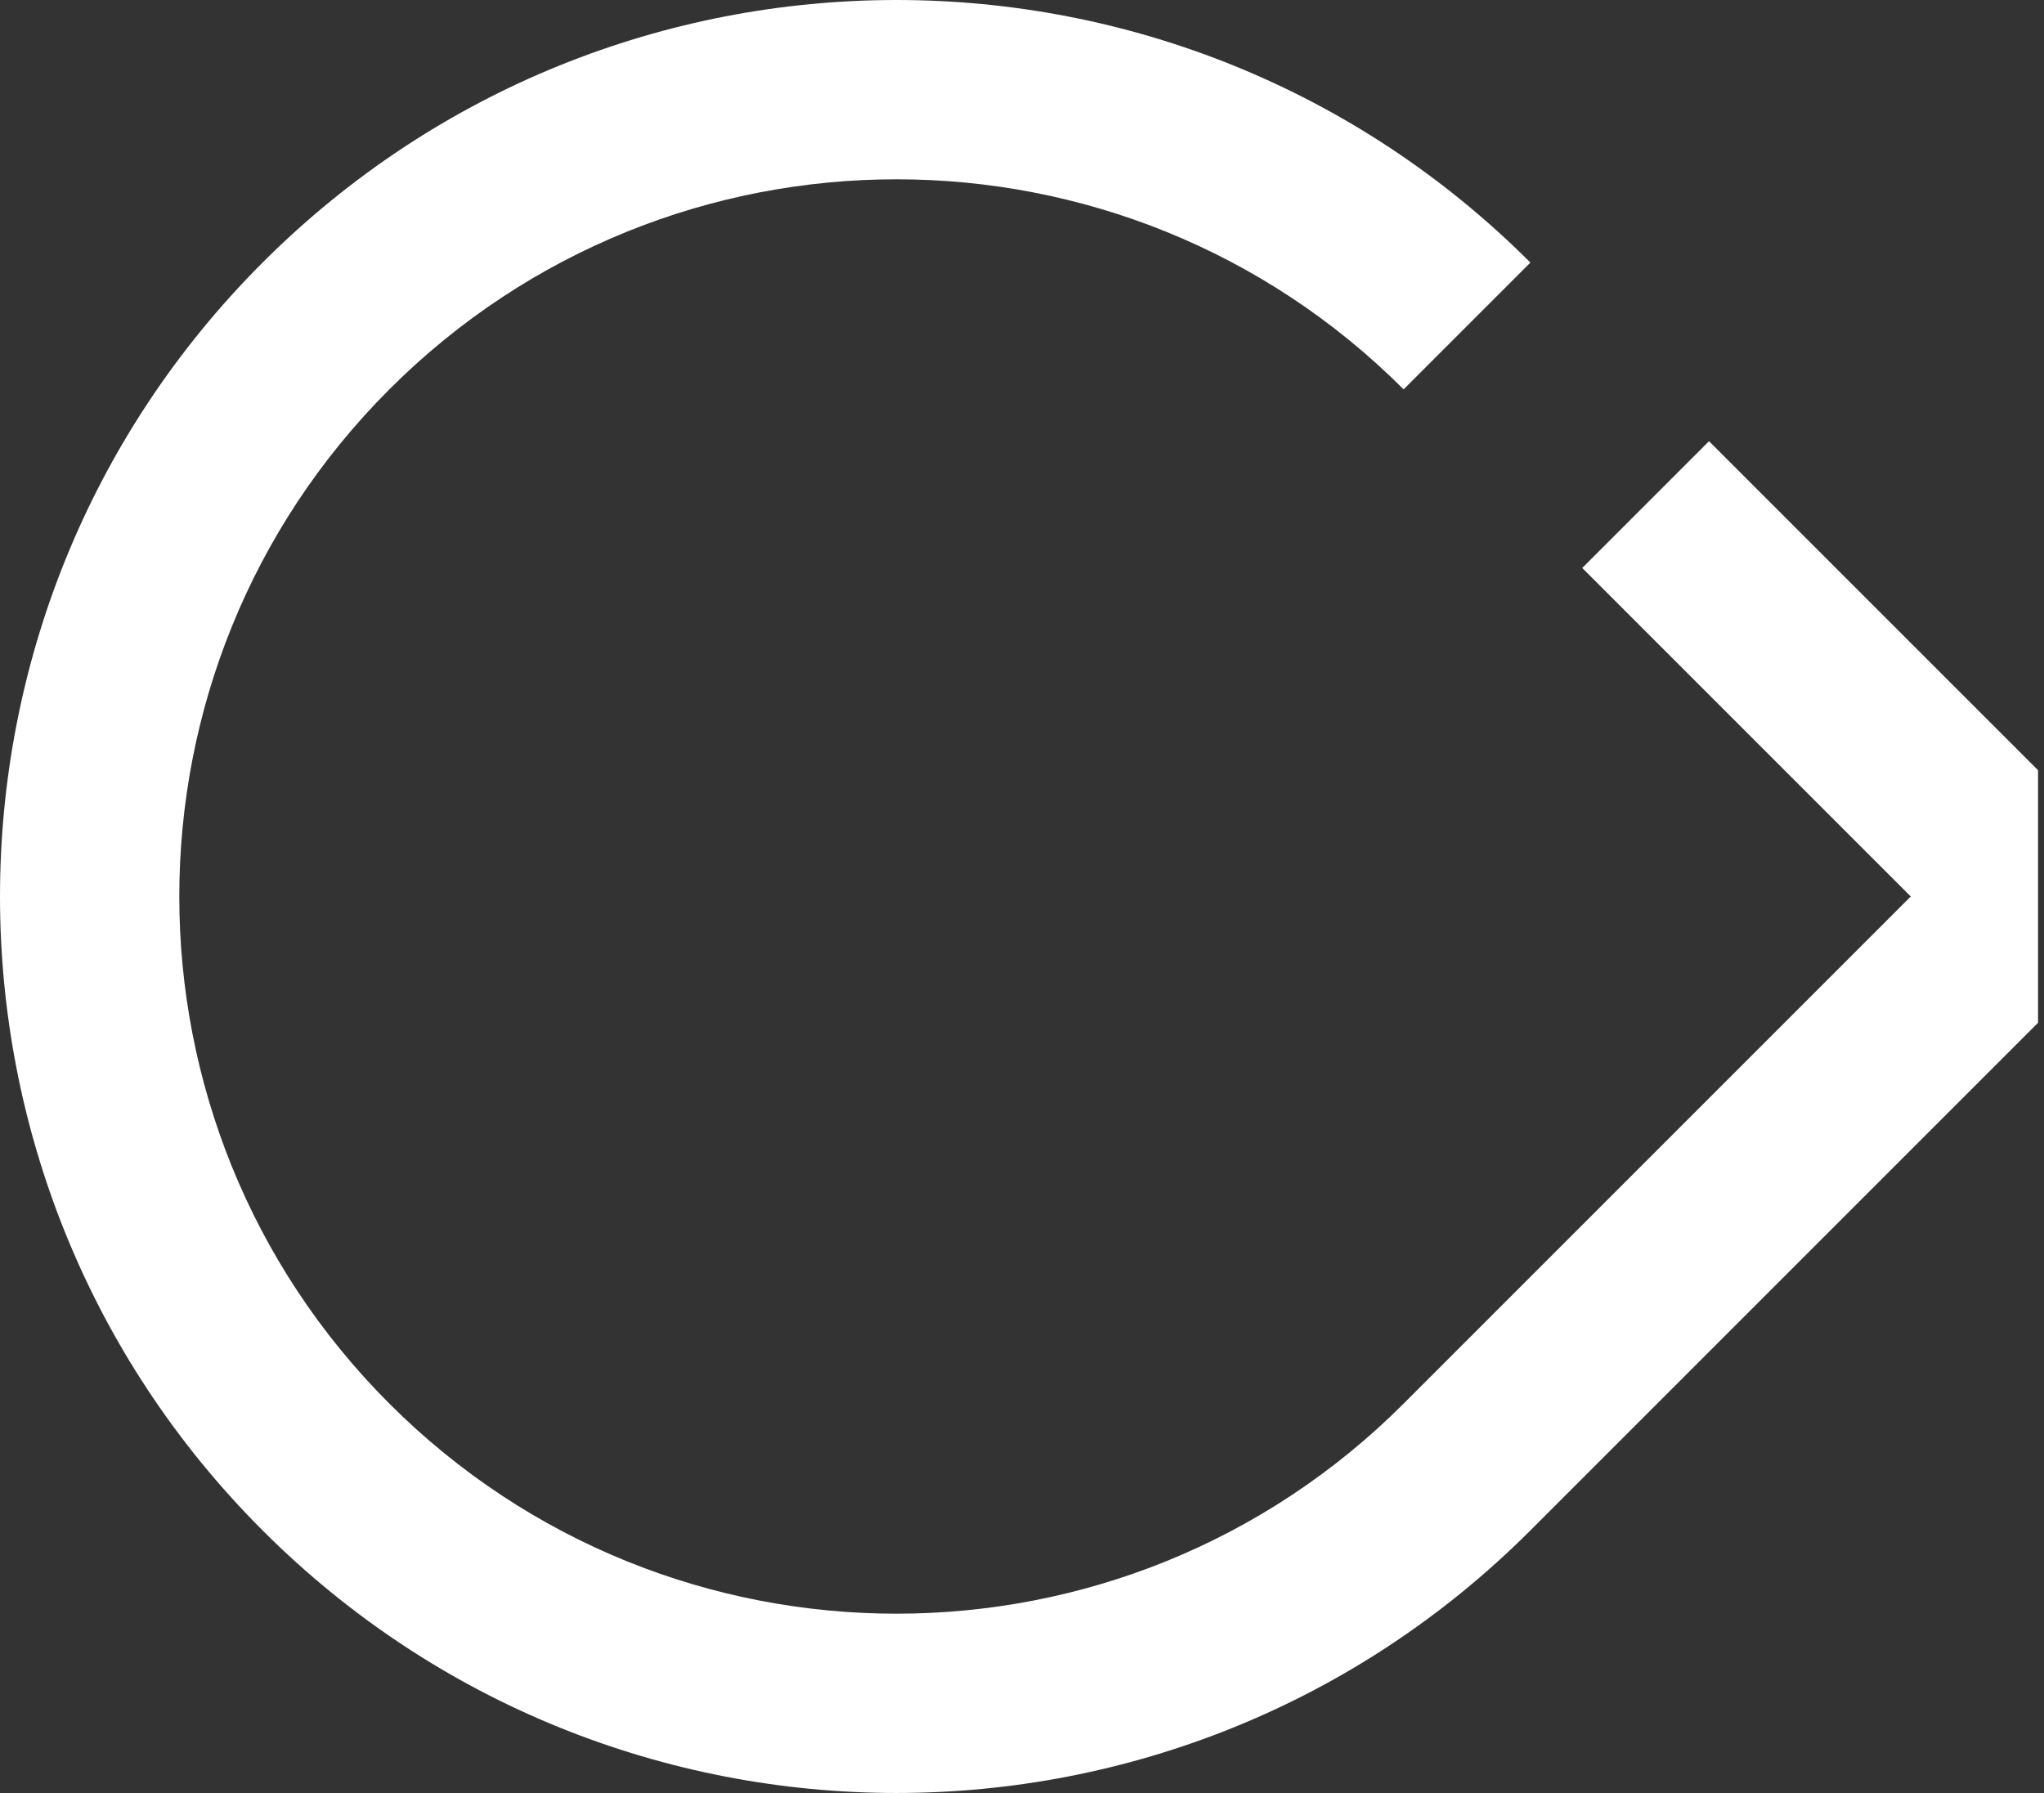 <?xml version="1.0"?>
<svg width="285" height="250" viewBox="0 0 285 250" fill="none" xmlns="http://www.w3.org/2000/svg"><rect x="0" y="0" width="285" height="250" fill="#333333" stroke="none"/> <path fill-rule="evenodd" clip-rule="evenodd" d="M284.099 107.322L284.168 107.392L284.17 107.39V142.61L284.168 142.608L284.099 142.678L213.388 213.388C164.573 262.204 85.427 262.204 36.612 213.388C-12.204 164.573 -12.204 85.427 36.612 36.612C85.427 -12.204 164.573 -12.204 213.388 36.612L195.711 54.289C156.658 15.237 93.342 15.237 54.289 54.289C15.237 93.342 15.237 156.658 54.289 195.711C93.342 234.763 156.658 234.763 195.711 195.711L266.421 125L220.615 79.194L238.293 61.516L284.099 107.322Z" fill="white"></path> </svg> 